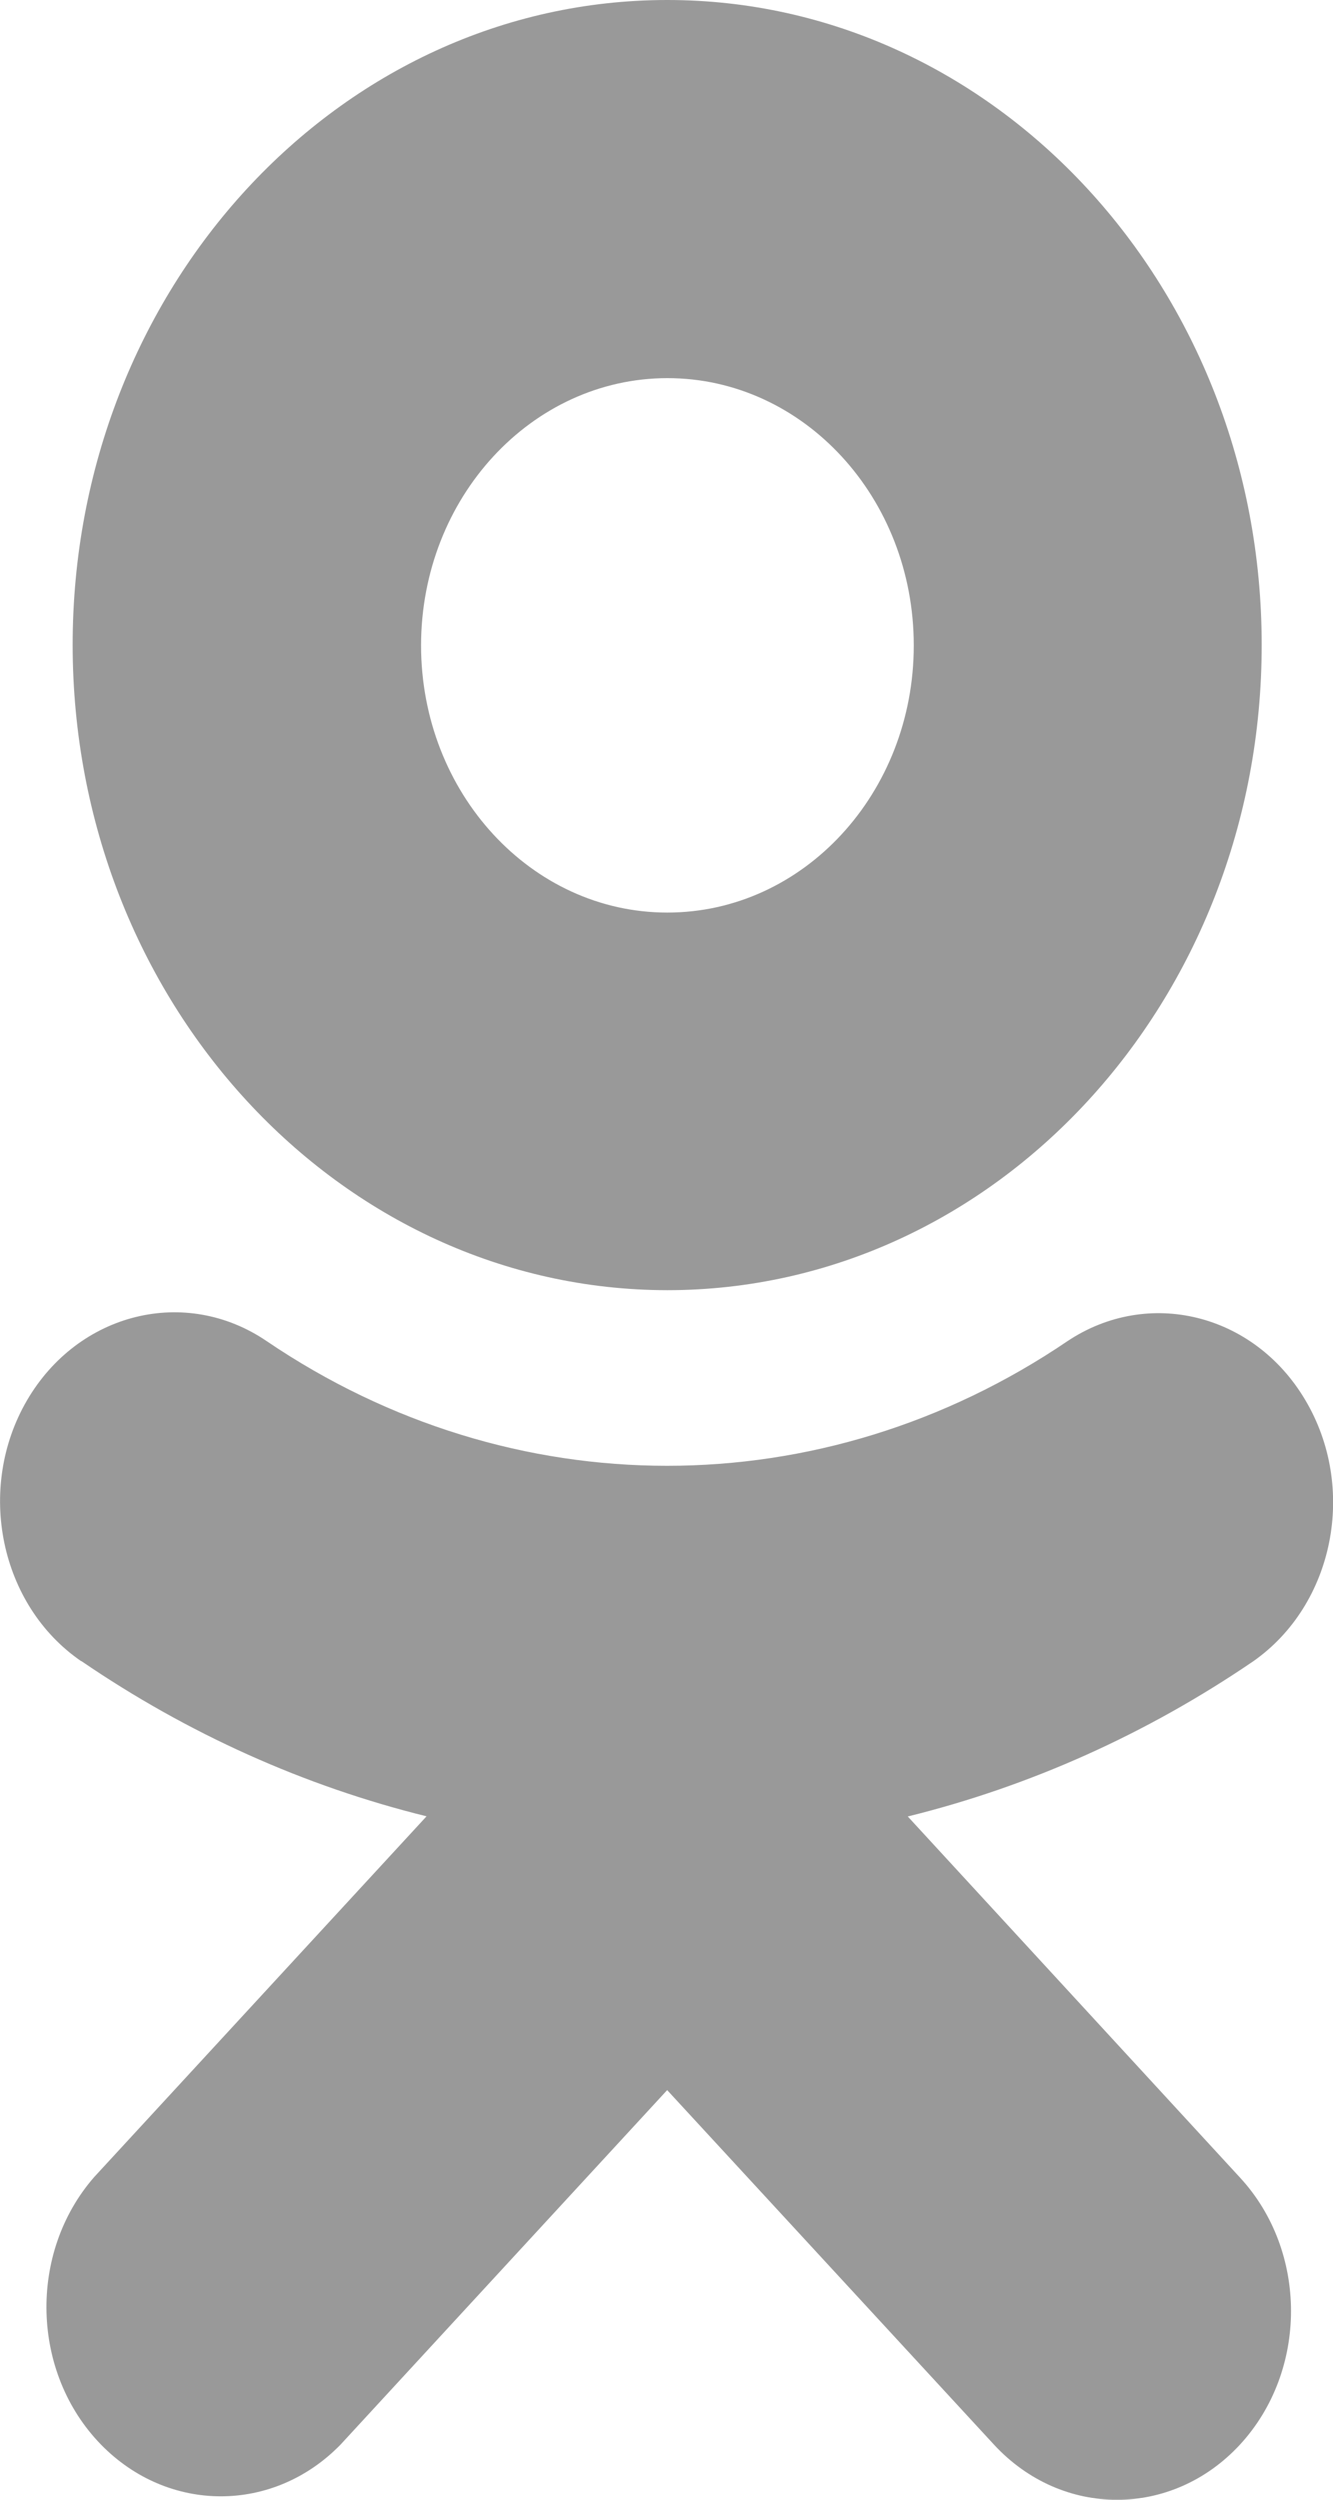 <svg width="8" height="15" viewBox="0 0 8 15" fill="none" xmlns="http://www.w3.org/2000/svg">
<path d="M4.005 7.742C5.976 7.741 7.573 6.007 7.572 3.869C7.572 1.731 5.973 -0.001 4.003 2.05947e-07C2.032 0.001 0.435 1.735 0.436 3.872C0.438 6.009 2.036 7.74 4.005 7.742ZM4.005 2.269C4.822 2.269 5.484 2.987 5.484 3.873C5.484 4.759 4.822 5.476 4.005 5.476C3.189 5.476 2.527 4.758 2.527 3.872C2.528 2.987 3.19 2.27 4.005 2.269ZM5.448 10.9C6.182 10.719 6.883 10.404 7.521 9.969C8.007 9.629 8.147 8.927 7.833 8.4C7.525 7.881 6.89 7.725 6.406 8.048C4.936 9.045 3.071 9.045 1.601 8.048C1.114 7.716 0.47 7.875 0.162 8.403C-0.146 8.932 -0.001 9.633 0.487 9.968C0.488 9.968 0.489 9.968 0.489 9.968C1.126 10.403 1.826 10.718 2.56 10.899L0.565 13.064C0.168 13.519 0.186 14.238 0.606 14.669C1.01 15.083 1.641 15.083 2.044 14.669L4.004 12.542L5.965 14.669C6.373 15.111 7.034 15.111 7.442 14.669C7.85 14.226 7.85 13.509 7.442 13.067L5.448 10.9Z" fill="#999999"/>
</svg>
